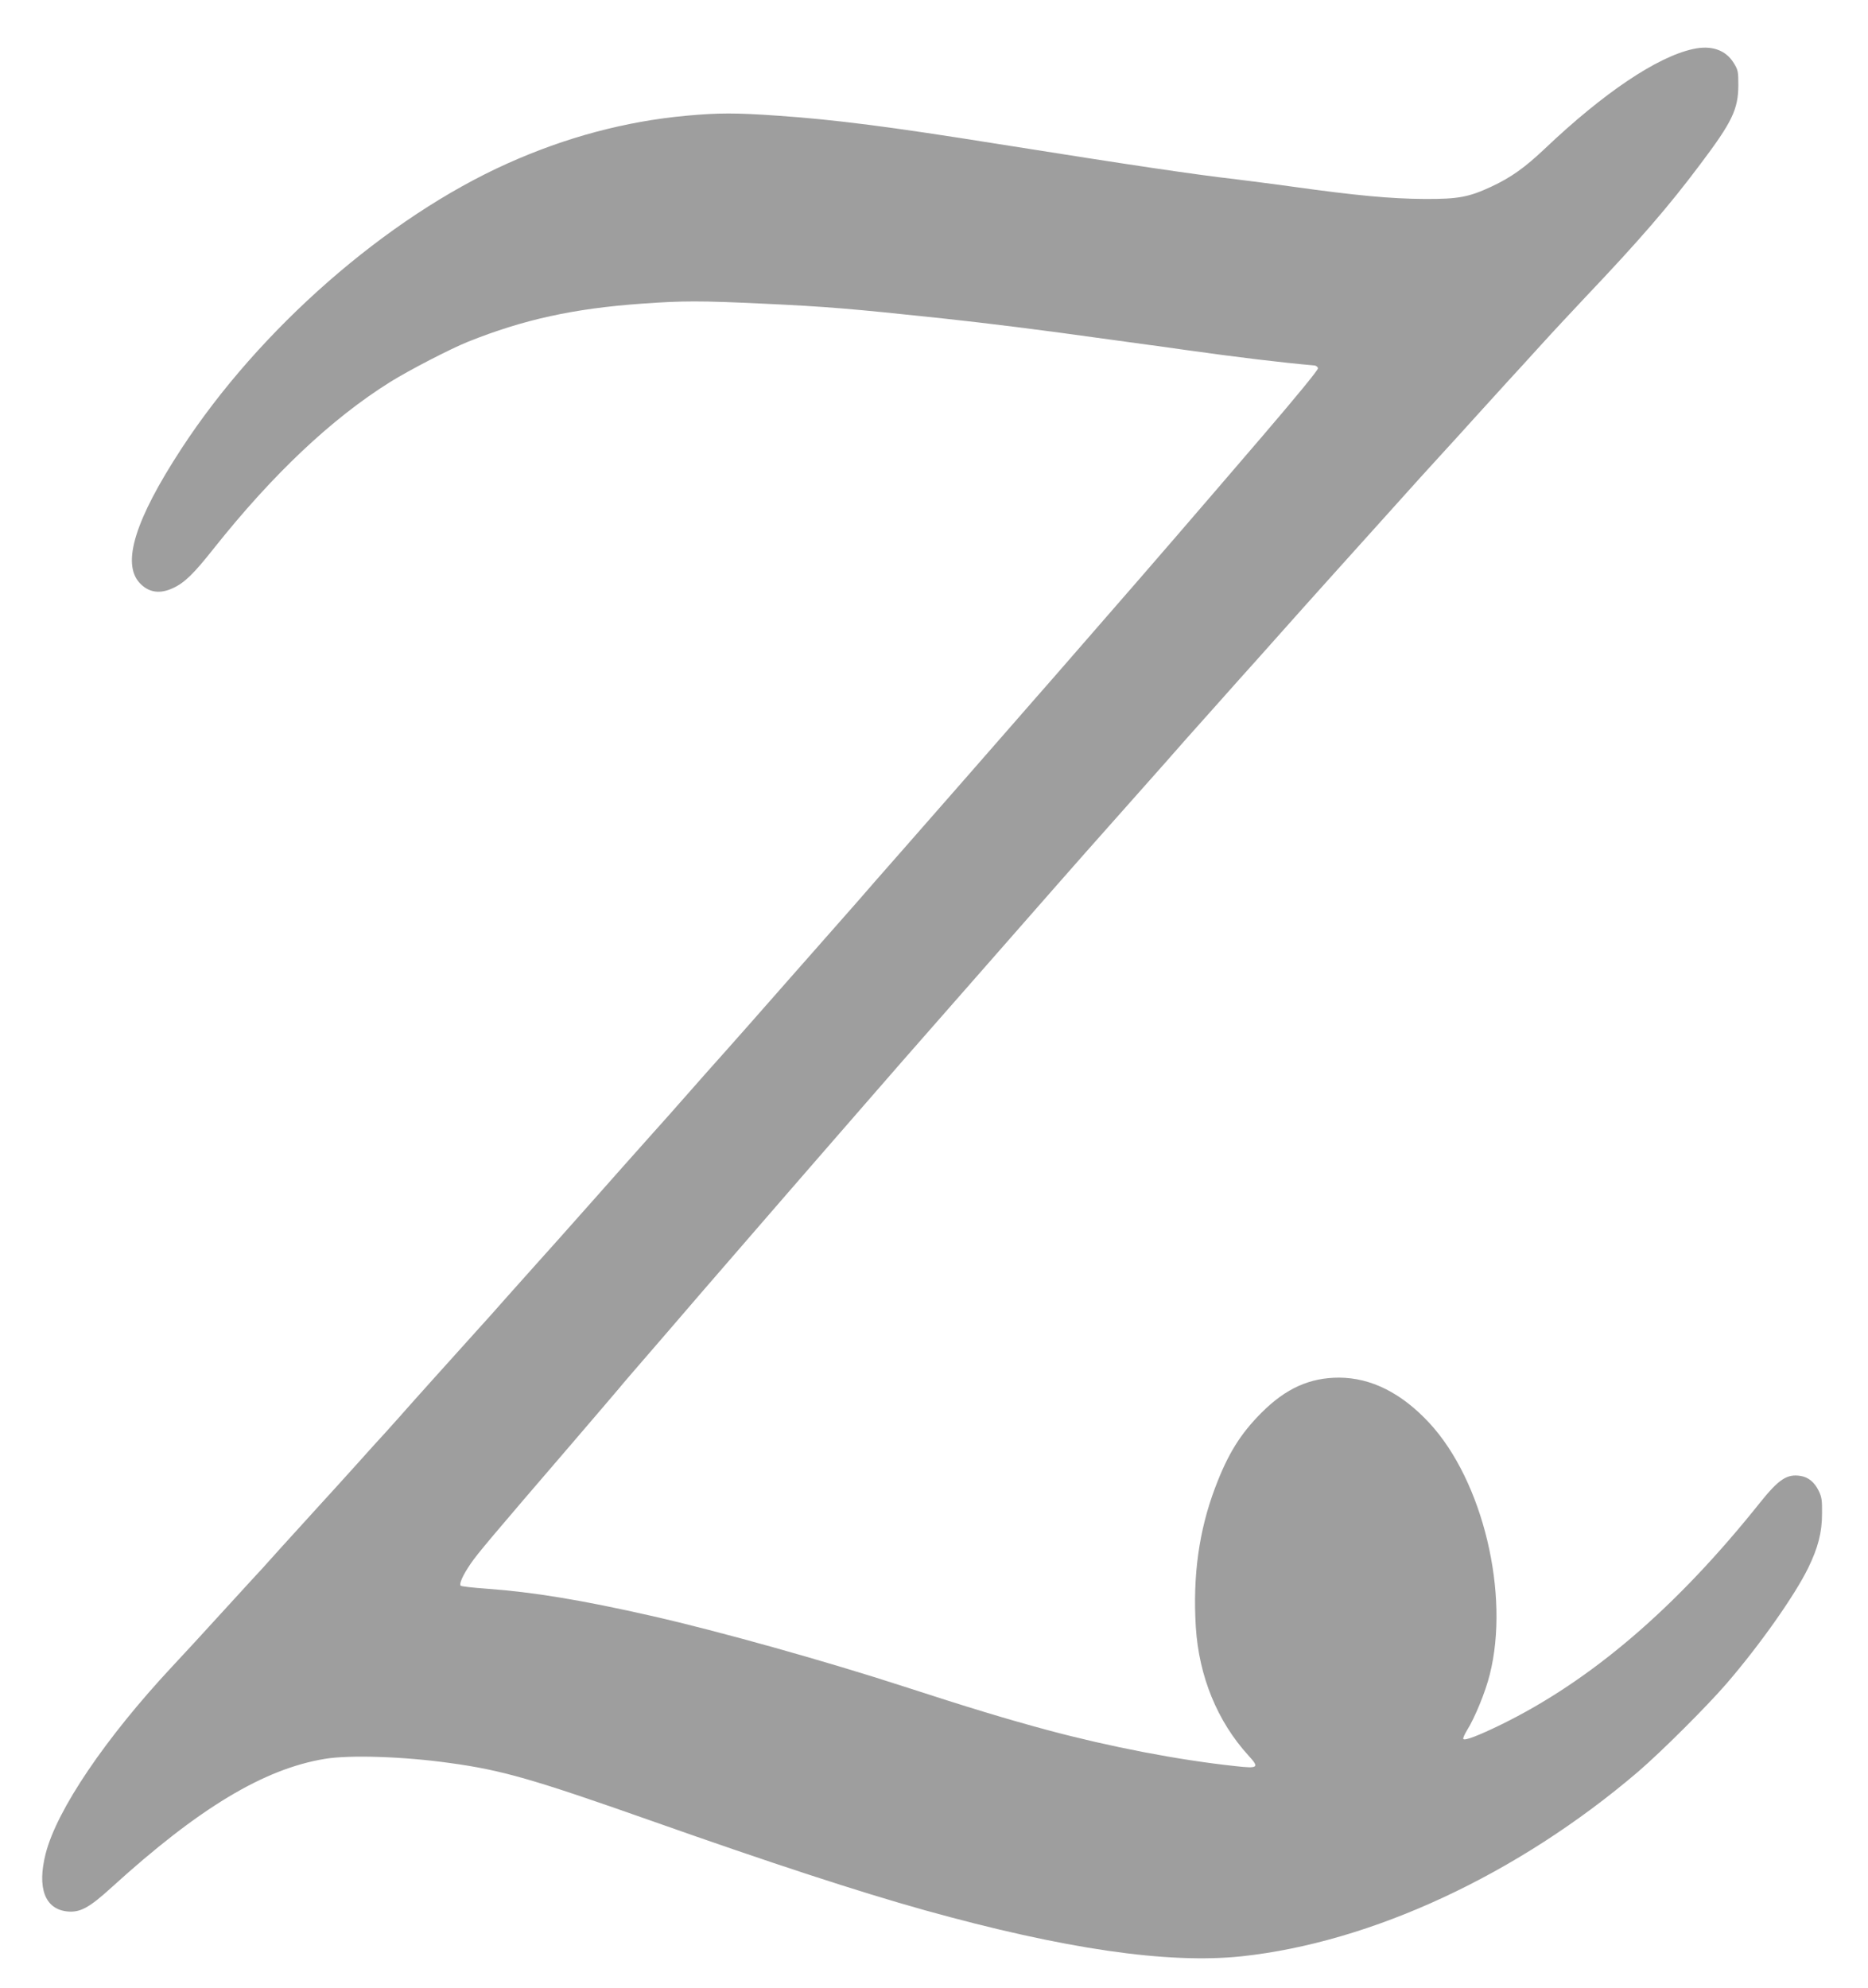 <?xml version="1.0" standalone="no"?>
<!DOCTYPE svg PUBLIC "-//W3C//DTD SVG 20010904//EN"
 "http://www.w3.org/TR/2001/REC-SVG-20010904/DTD/svg10.dtd">
<svg version="1.0" xmlns="http://www.w3.org/2000/svg"
 width="1203pt" height="1280pt" viewBox="0 0 1203 1280"
 preserveAspectRatio="xMidYMid meet">
<g transform="translate(0,1280) scale(0.1,-0.1)"
fill="#9e9e9e" stroke="none">
<path d="M10902 12484 c-232 -51 -576 -283 -954 -642 -128 -121 -216 -184
-342 -243 -146 -68 -213 -81 -429 -80 -221 1 -444 22 -867 81 -113 15 -268 36
-345 45 -277 32 -656 88 -1550 230 -682 109 -1042 155 -1405 180 -270 19 -383
19 -589 0 -393 -36 -778 -139 -1154 -308 -778 -349 -1597 -1066 -2100 -1838
-297 -455 -384 -736 -268 -862 57 -62 130 -74 216 -33 74 34 133 92 262 255
380 478 758 835 1135 1071 122 76 390 215 503 260 357 143 682 214 1120 245
264 19 377 19 778 0 409 -19 566 -32 1157 -95 305 -33 618 -72 1070 -135 102
-14 217 -30 255 -35 39 -5 149 -20 245 -34 320 -45 617 -81 825 -99 11 -1 21
-9 23 -18 2 -10 -140 -183 -356 -435 -422 -492 -730 -849 -1027 -1189 -82 -94
-188 -216 -235 -270 -47 -54 -141 -162 -209 -239 -68 -78 -149 -170 -180 -206
-99 -114 -400 -457 -656 -749 -138 -156 -270 -308 -295 -337 -25 -29 -108
-123 -185 -210 -77 -87 -191 -217 -254 -288 -108 -124 -427 -485 -536 -606
-27 -31 -95 -107 -150 -170 -55 -63 -145 -164 -200 -225 -55 -61 -147 -165
-205 -230 -58 -65 -127 -144 -155 -175 -27 -31 -99 -112 -160 -180 -60 -68
-155 -174 -210 -235 -55 -61 -149 -167 -210 -235 -60 -69 -135 -152 -165 -185
-135 -149 -489 -543 -524 -584 -22 -25 -65 -73 -95 -106 -31 -33 -112 -123
-181 -200 -69 -77 -179 -198 -245 -270 -66 -72 -178 -196 -250 -275 -71 -80
-161 -179 -200 -220 -38 -42 -135 -148 -215 -235 -80 -88 -206 -225 -281 -305
-431 -462 -743 -923 -815 -1205 -56 -221 -5 -357 139 -372 83 -8 140 22 288
157 559 508 977 760 1369 825 158 27 505 16 805 -26 337 -46 536 -103 1310
-376 765 -270 1321 -452 1750 -572 898 -250 1565 -347 2040 -297 840 90 1780
527 2555 1189 149 128 442 420 569 567 214 248 439 567 526 745 63 129 89 228
89 350 1 85 -2 107 -22 147 -27 55 -66 87 -116 95 -88 14 -140 -20 -264 -175
-539 -675 -1086 -1143 -1667 -1427 -144 -70 -230 -103 -241 -92 -4 4 7 29 24
57 50 80 119 248 146 358 131 516 -44 1248 -389 1620 -179 193 -375 291 -581
292 -189 0 -343 -69 -499 -225 -137 -137 -218 -267 -300 -485 -104 -276 -144
-566 -124 -895 20 -319 139 -609 339 -828 72 -79 65 -85 -87 -68 -364 39 -801
123 -1208 232 -260 70 -508 145 -920 279 -508 165 -1194 357 -1625 455 -454
103 -764 154 -1065 176 -88 6 -164 15 -168 19 -12 11 14 69 64 142 42 62 135
173 659 782 146 170 278 325 295 345 31 38 69 82 319 371 83 96 180 209 216
251 95 110 160 185 311 359 74 85 180 207 234 270 55 63 147 169 205 236 58
66 191 219 295 339 200 230 223 257 774 884 190 217 400 456 466 531 66 75
150 170 186 211 115 130 408 460 513 578 111 127 131 149 356 401 85 96 180
202 210 235 30 34 105 117 165 185 61 69 135 152 165 185 30 34 129 144 220
245 91 101 192 214 225 250 33 36 114 126 180 200 66 74 174 193 240 265 66
72 179 196 250 275 72 79 162 178 200 220 39 42 133 145 210 230 77 85 208
225 290 312 341 359 534 582 736 852 205 272 243 352 244 507 0 89 -2 99 -30
144 -52 84 -145 116 -263 89z"/>
</g>
</svg>
